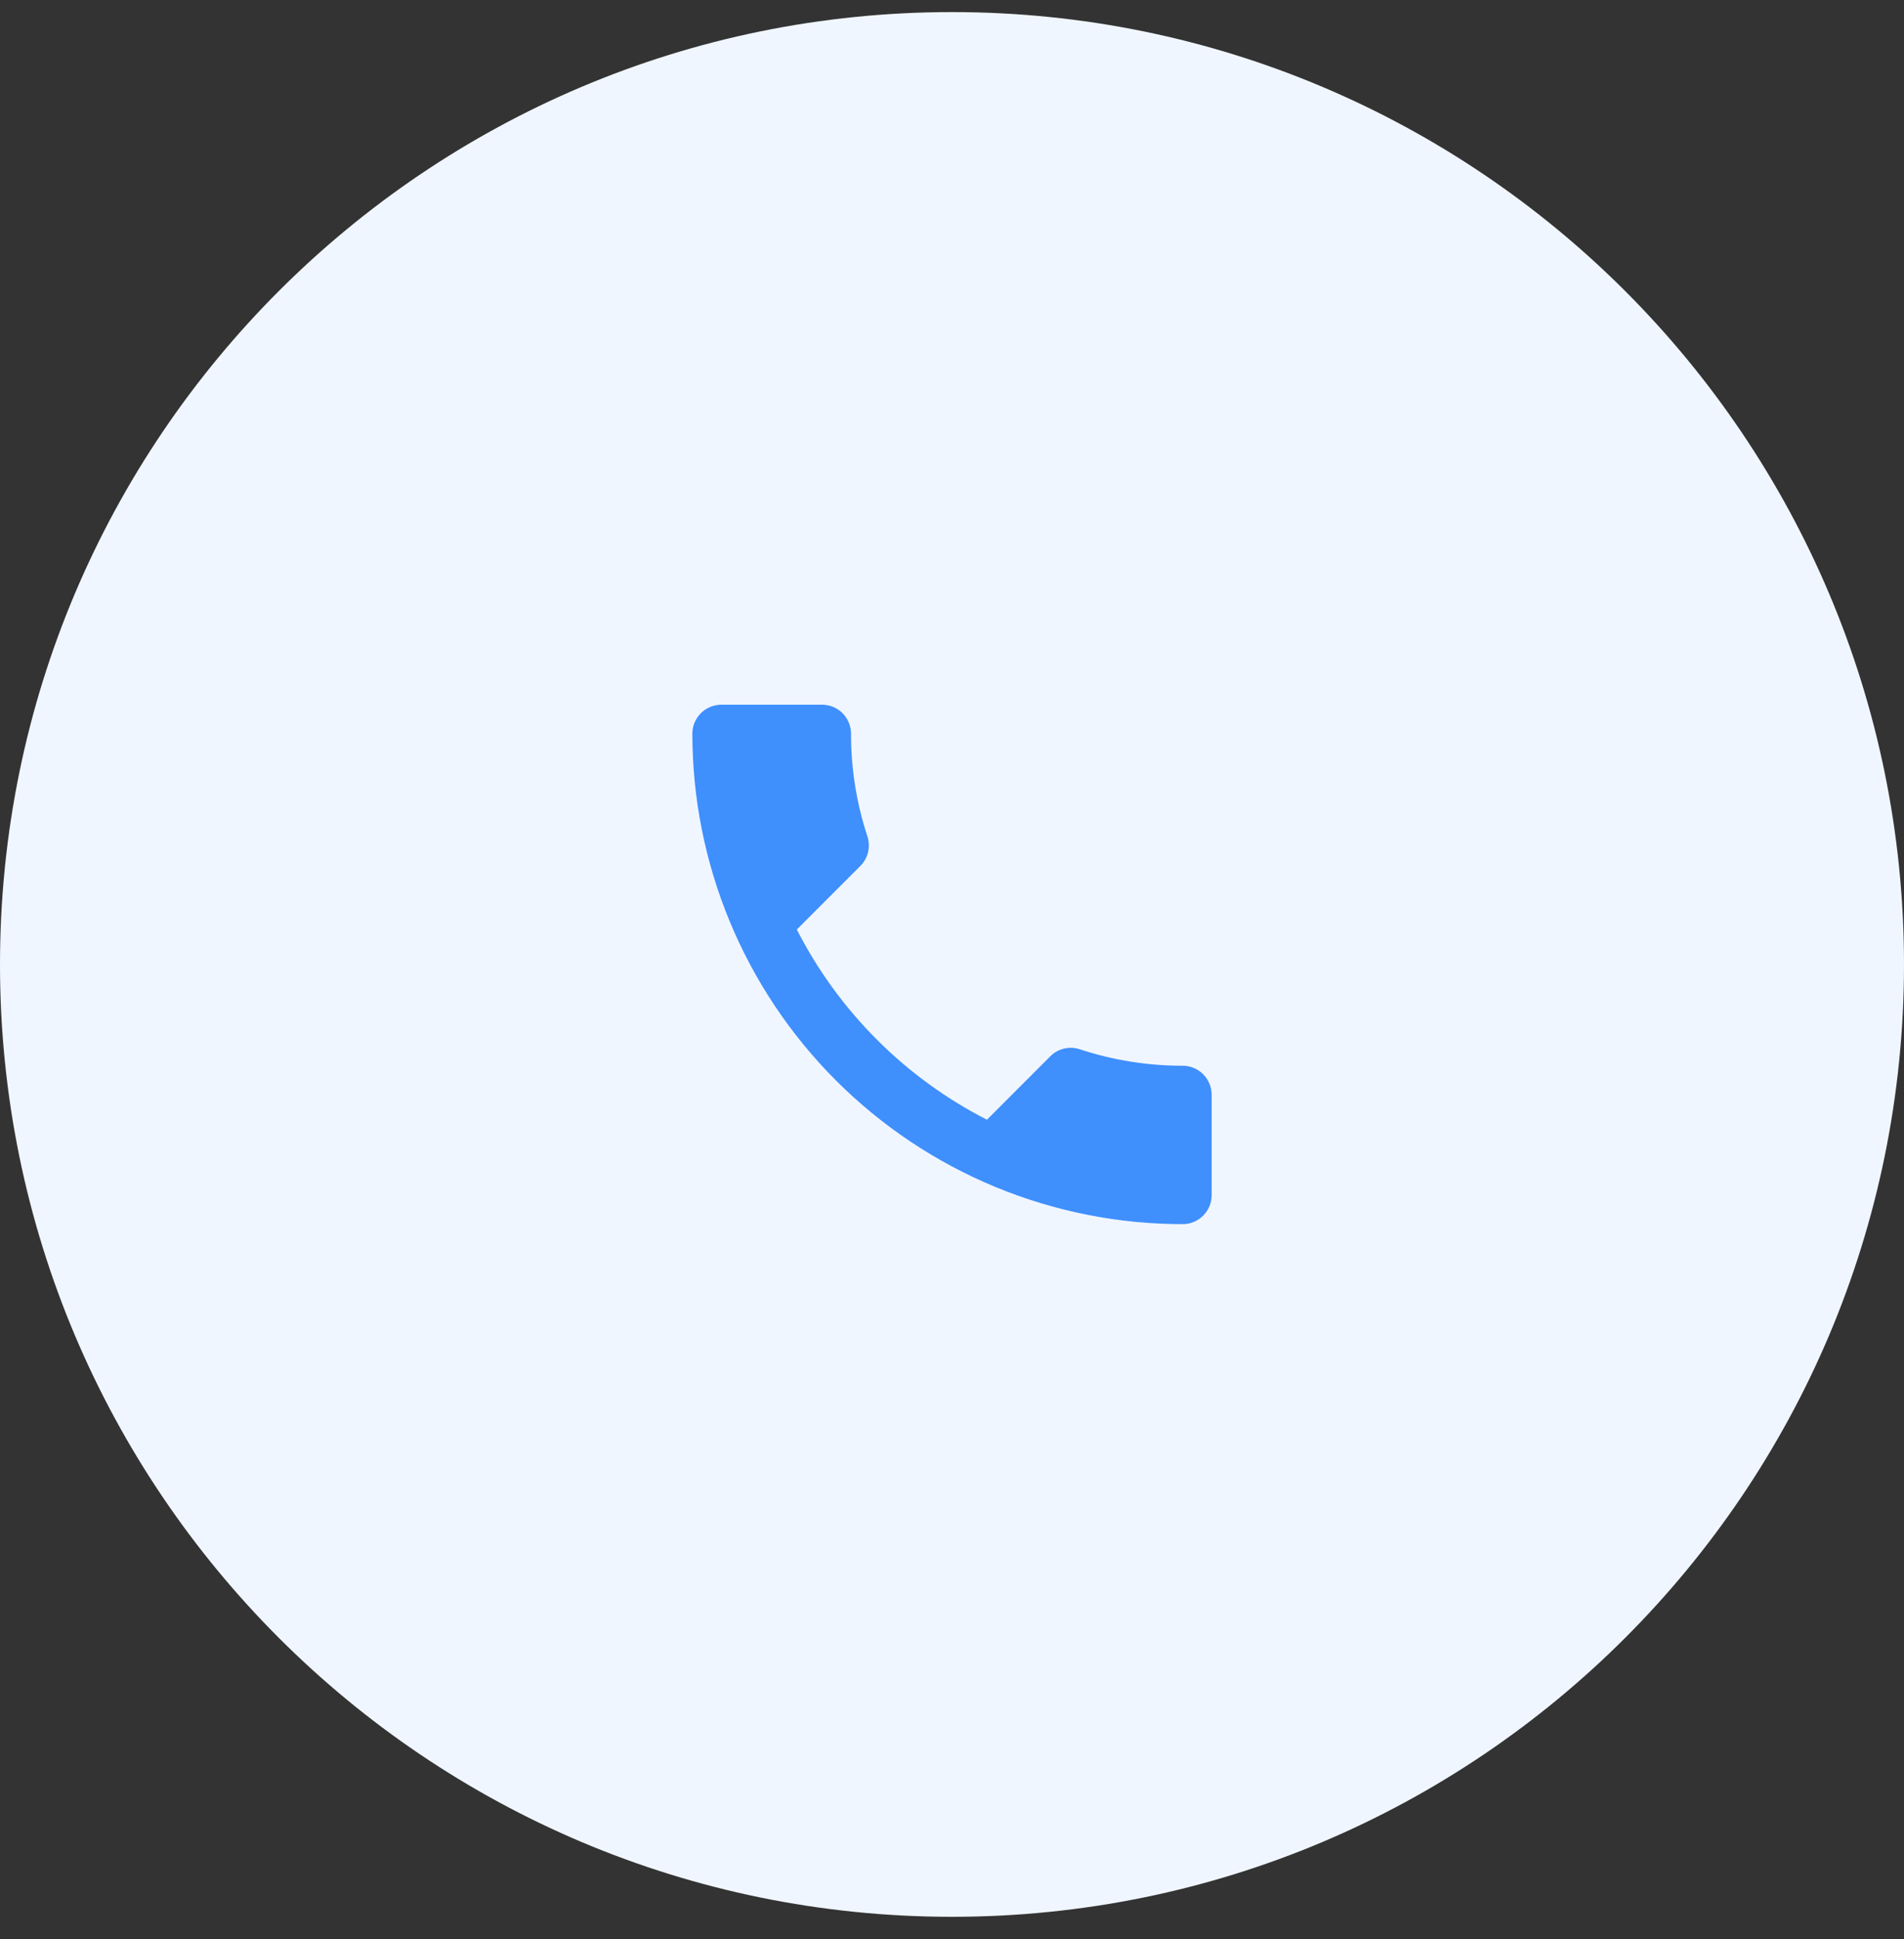 <svg width="55" height="56" viewBox="0 0 55 56" fill="none" xmlns="http://www.w3.org/2000/svg">
<rect x="0" y="0" width="55" height="56" fill="#333333" stroke="none"/>
<path d="M27.5 55.349C42.688 55.349 55 43.037 55 27.849C55 12.662 42.688 0.349 27.5 0.349C12.312 0.349 0 12.662 0 27.849C0 43.037 12.312 55.349 27.5 55.349Z" fill="#F0F6FF"/>
<path d="M23.017 26.841C24.225 29.204 26.147 31.125 28.509 32.333L30.342 30.499C30.451 30.39 30.588 30.314 30.738 30.278C30.889 30.243 31.046 30.25 31.192 30.299C32.152 30.615 33.156 30.775 34.167 30.774C34.388 30.775 34.599 30.863 34.755 31.019C34.911 31.175 34.999 31.387 35 31.607V34.515C34.999 34.736 34.911 34.947 34.755 35.103C34.599 35.26 34.388 35.348 34.167 35.348C32.307 35.349 30.464 34.982 28.745 34.271C27.027 33.559 25.465 32.515 24.149 31.2C22.834 29.884 21.79 28.323 21.078 26.604C20.366 24.885 20 23.043 20 21.182C20.001 20.962 20.089 20.75 20.245 20.594C20.401 20.438 20.612 20.35 20.833 20.349H23.75C23.971 20.35 24.182 20.438 24.338 20.594C24.494 20.75 24.582 20.962 24.583 21.182C24.581 22.193 24.742 23.197 25.058 24.157C25.105 24.304 25.111 24.462 25.074 24.612C25.037 24.762 24.96 24.899 24.85 25.007L23.017 26.841Z" fill="#3F8FFD"/>
</svg>
